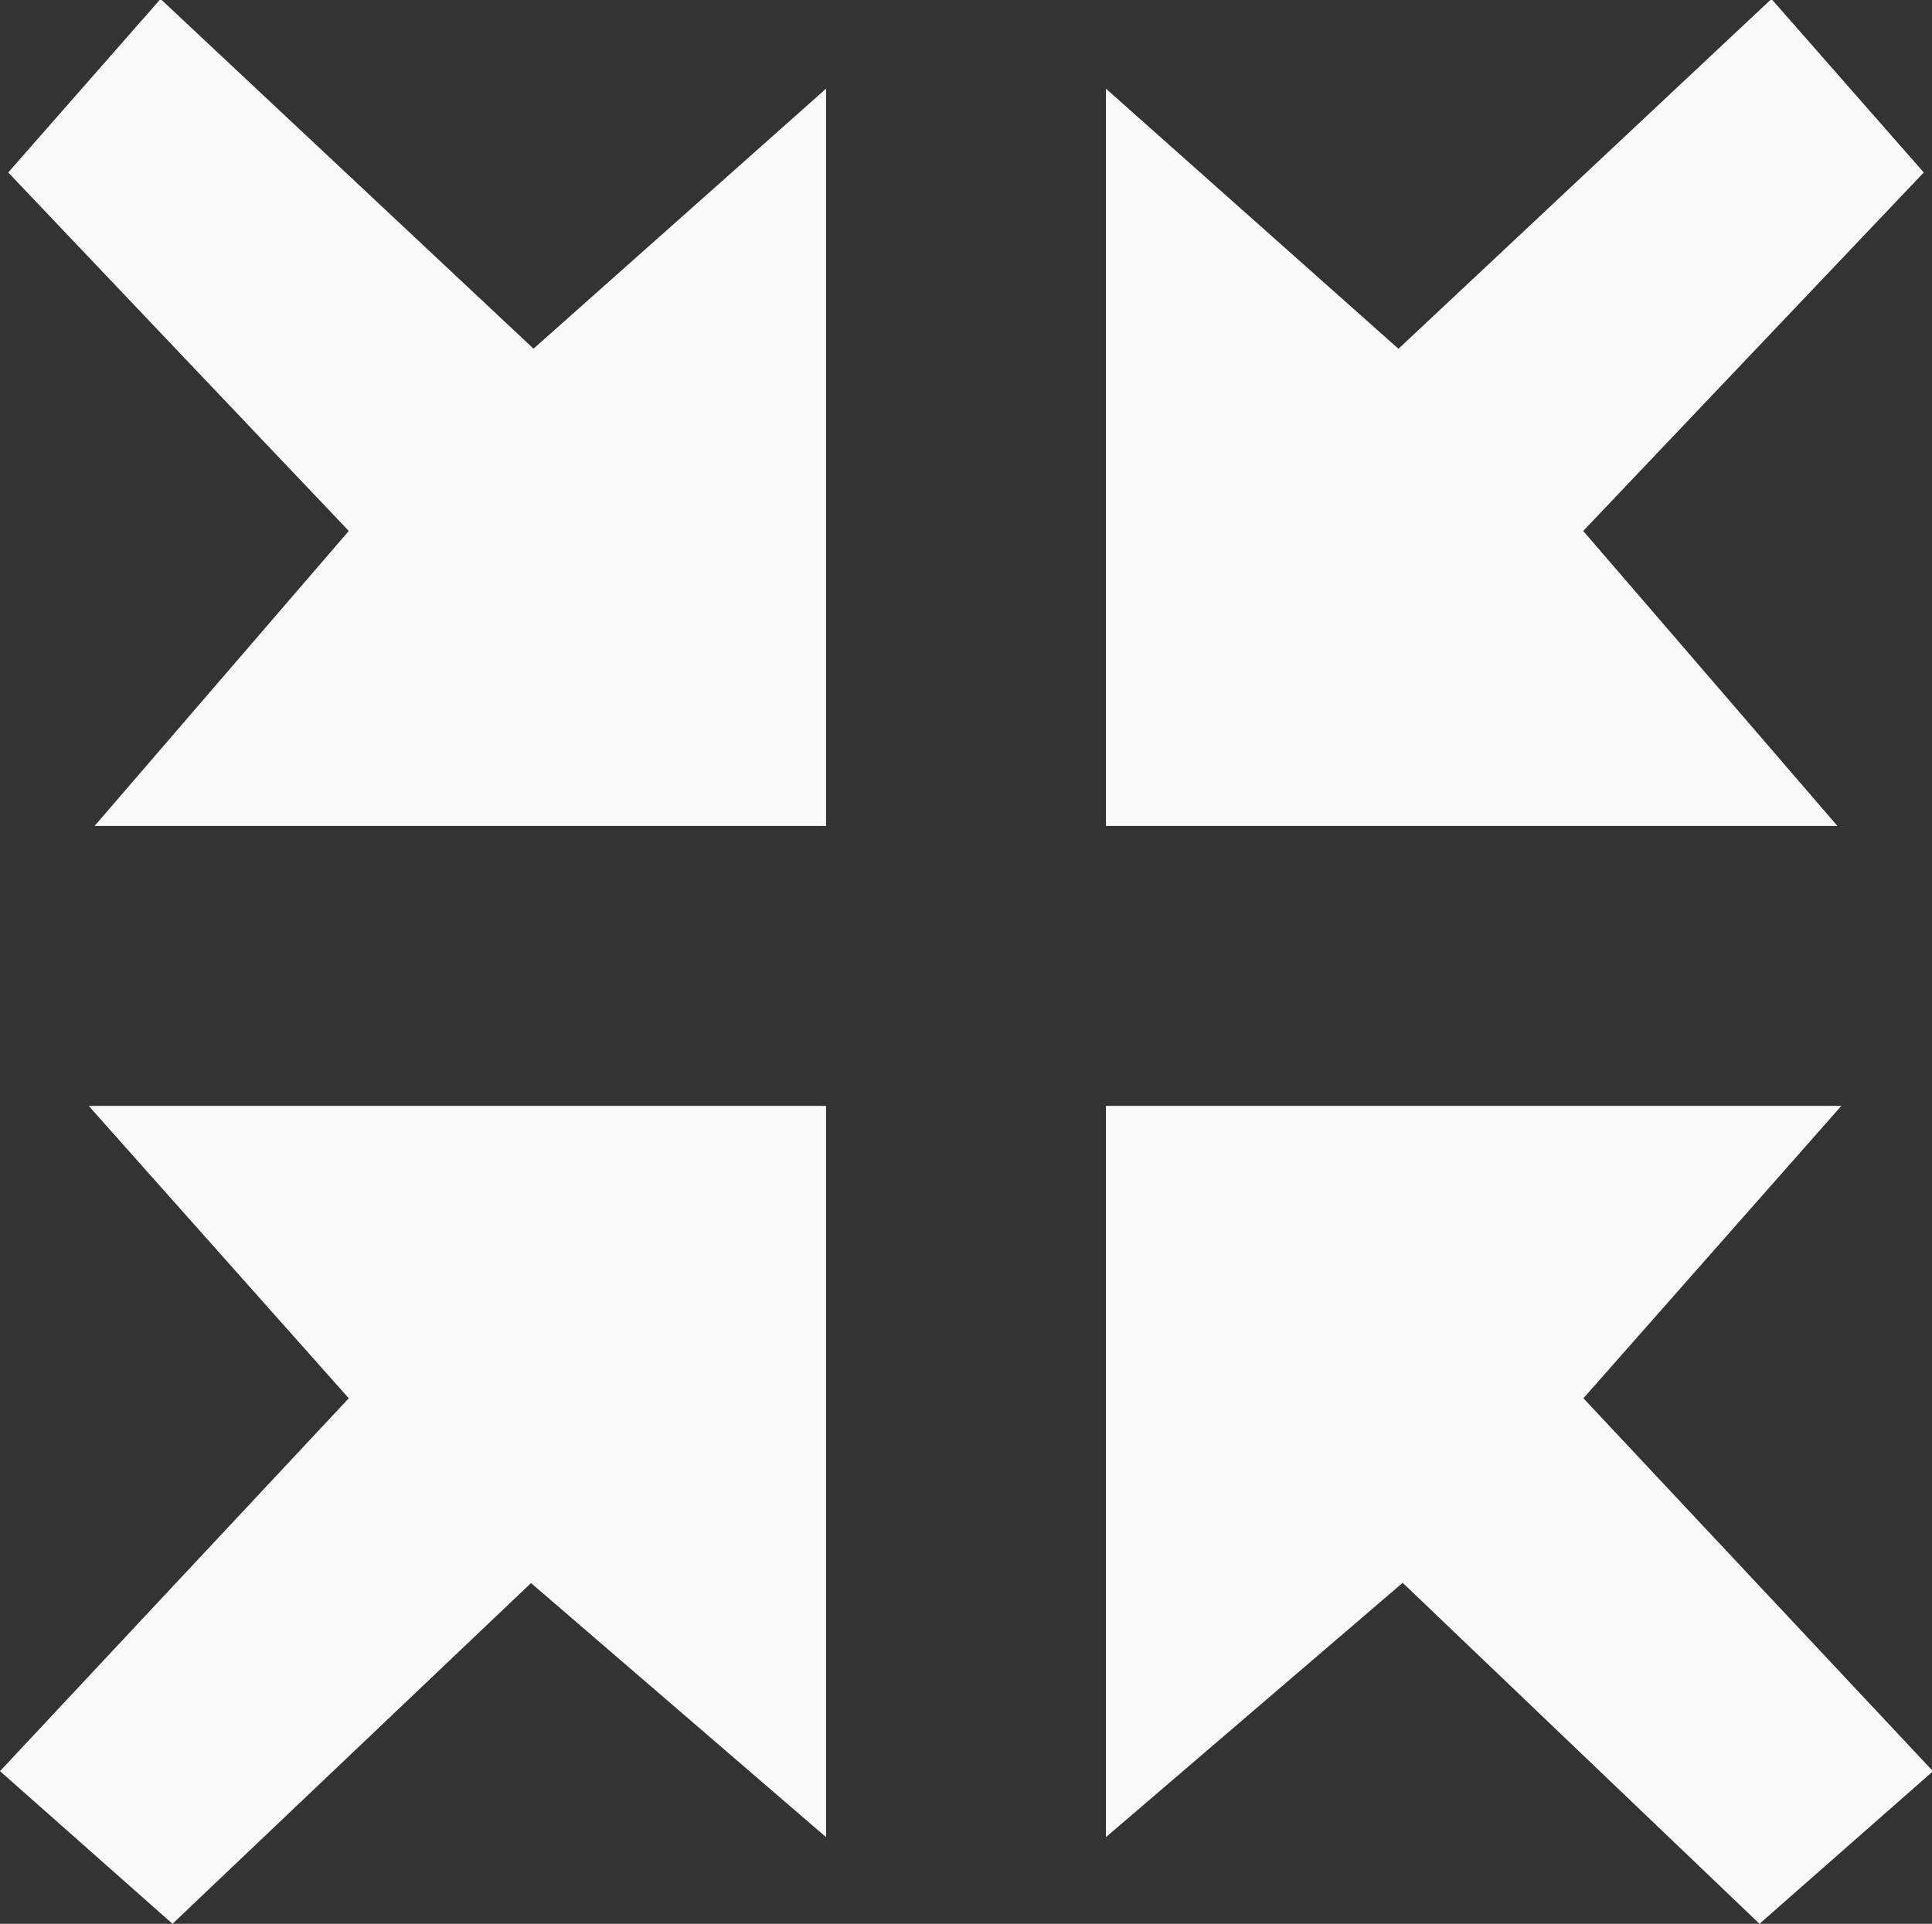 <svg viewBox="0 0 316.96 315.66" version="1.1" xmlns="http://www.w3.org/2000/svg" id="Layer_1">
  
  <rect x="0" y="0" width="316.96" height="315.66" fill="#333333" stroke="none"/>
  
  <defs>
    <style>
      .st0 {
        fill: #f9f9f9;
      }
    </style>
  </defs>
  <g id="x6yD8J.tif">
    <g>
      <polygon points="290.77 0 315.61 28.3 259.74 87.12 301.44 135.52 181.44 135.52 181.44 14.55 229.43 57.23 290.44 0 290.77 0" class="st0"></polygon>
      <polygon points="26.52 0 87.53 57.21 135.52 14.55 135.52 135.52 15.52 135.52 57.22 87.12 1.35 28.3 26.19 0 26.52 0" class="st0"></polygon>
      <polygon points="316.96 290.77 288.66 315.66 230.12 259.71 181.44 301.44 181.44 181.45 302.09 181.45 259.77 229.43 316.96 290.45 316.96 290.77" class="st0"></polygon>
      <polygon points="135.52 181.45 135.52 301.44 87.12 259.75 28.3 315.66 0 290.61 57.22 229.43 14.55 181.45 135.52 181.45" class="st0"></polygon>
    </g>
  </g>
</svg>